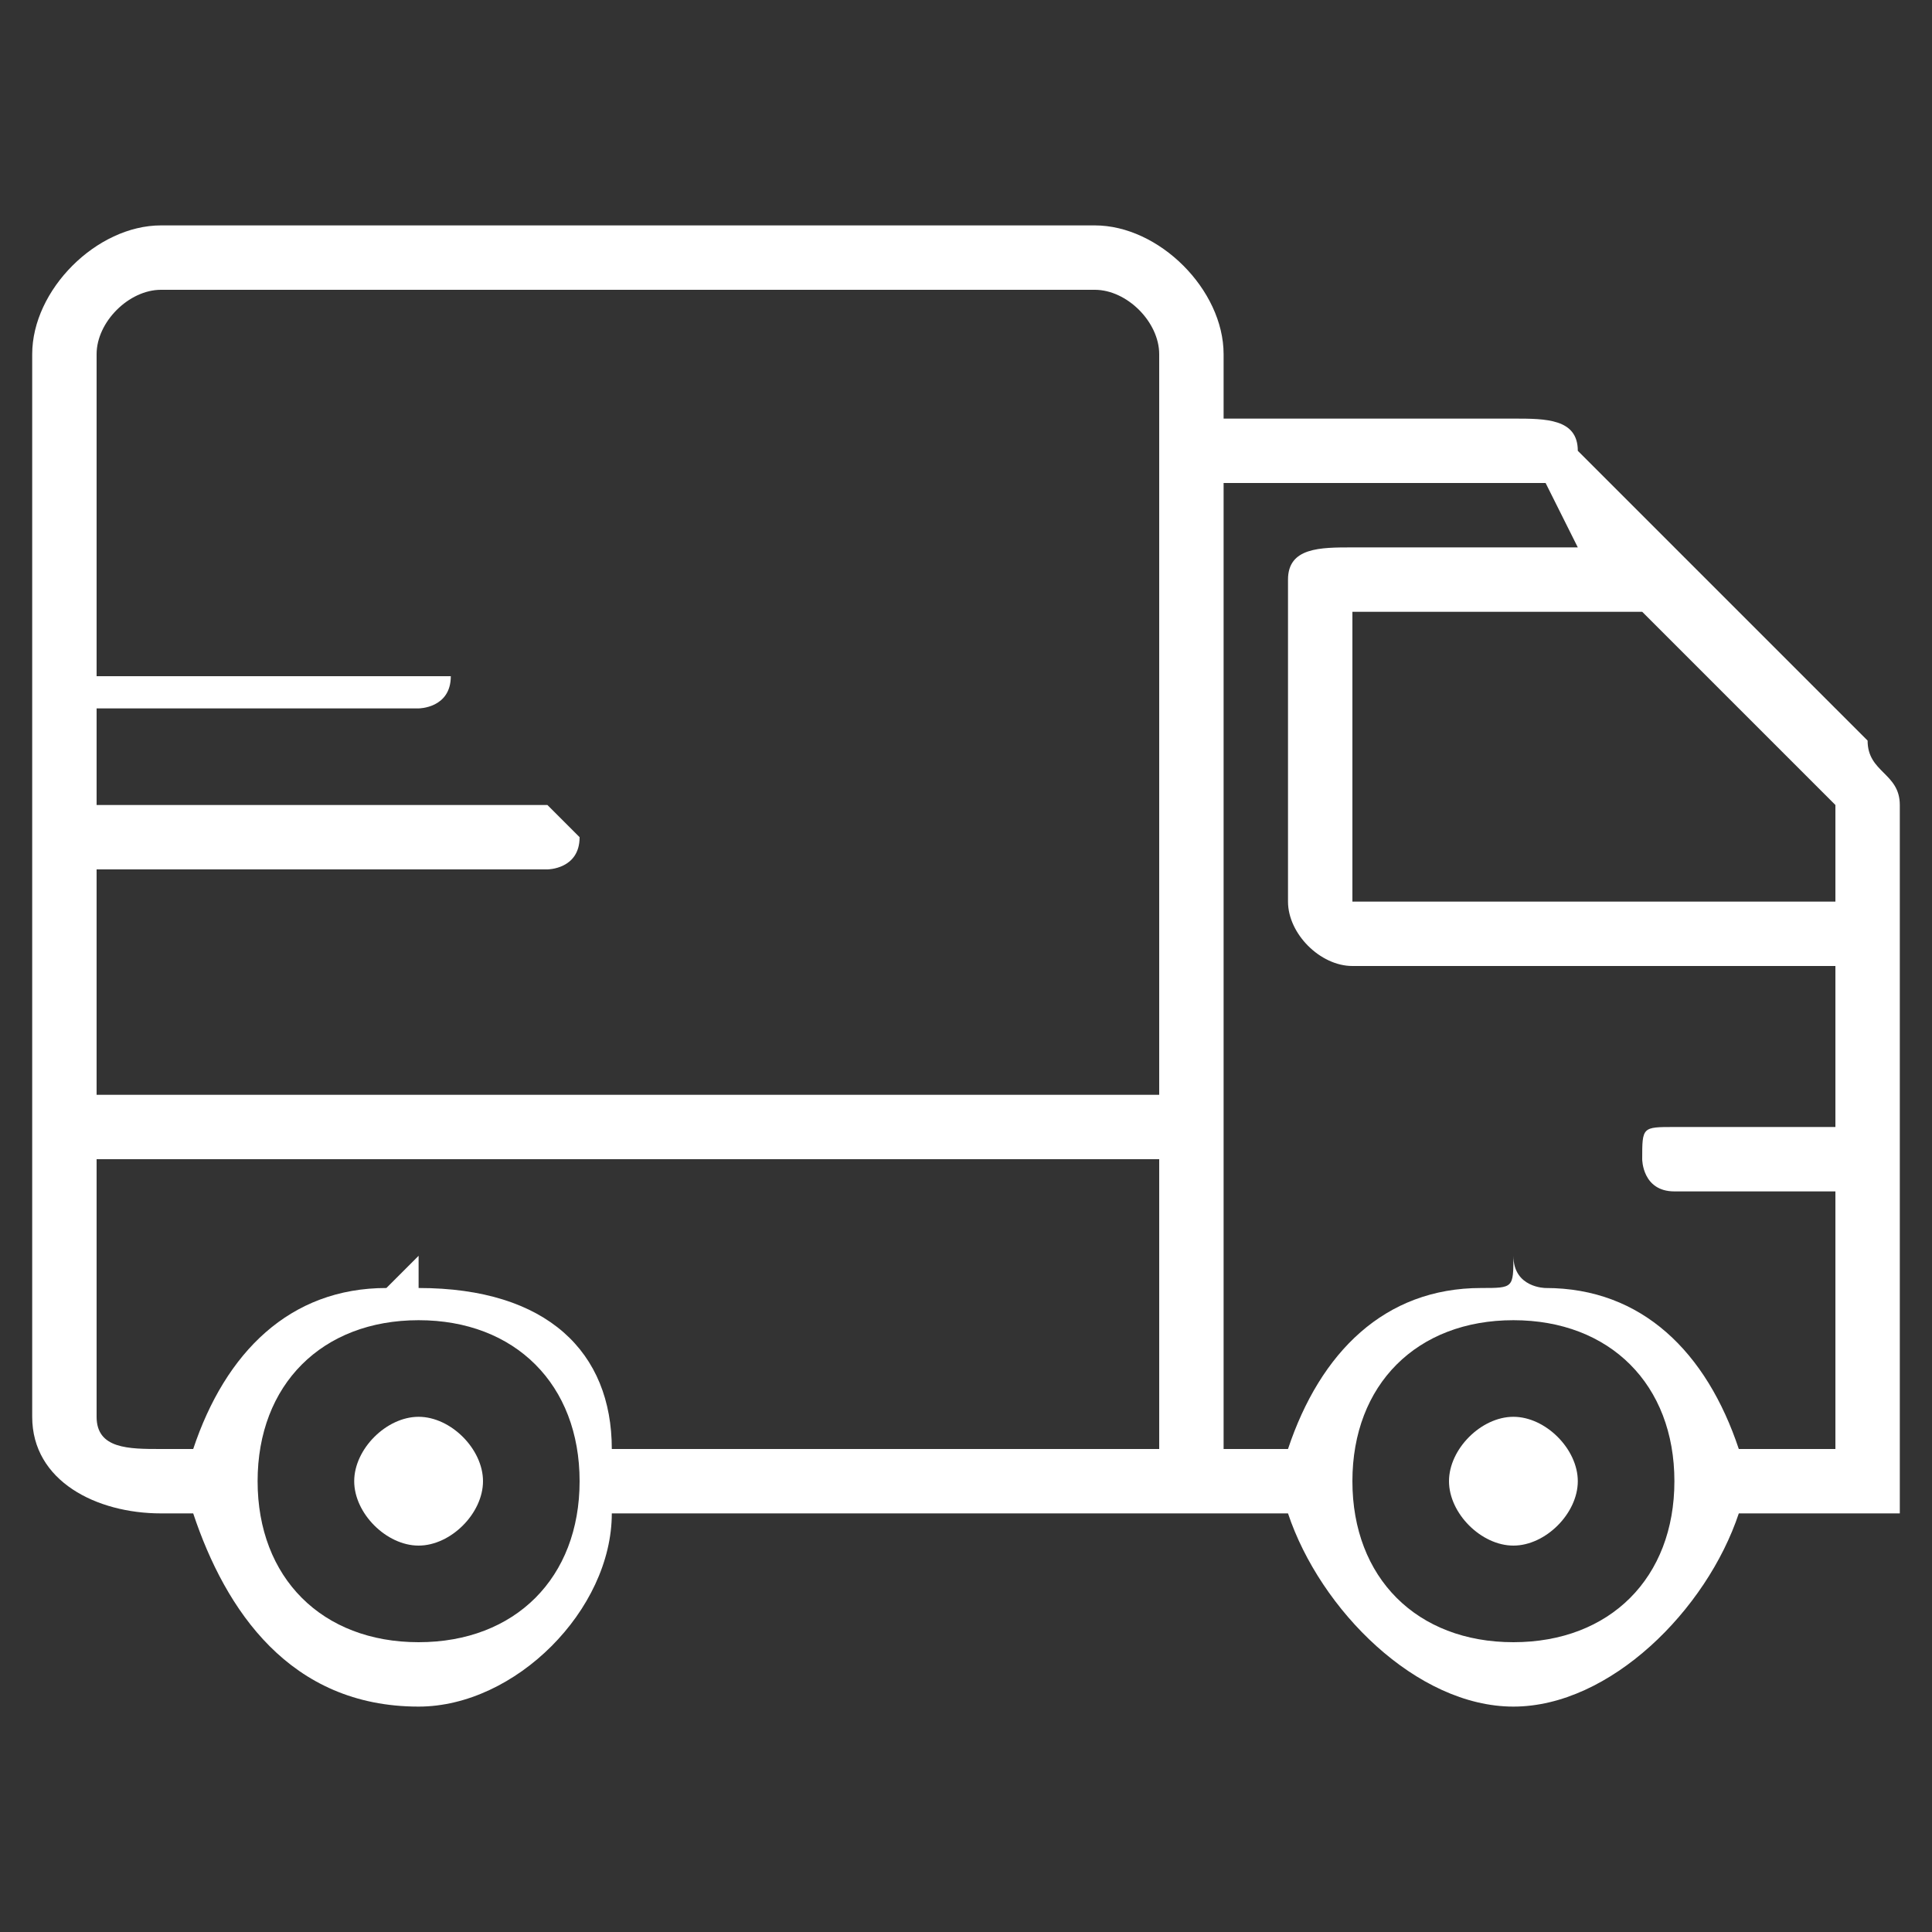 <?xml version="1.0" encoding="UTF-8"?>
<!DOCTYPE svg PUBLIC "-//W3C//DTD SVG 1.1//EN" "http://www.w3.org/Graphics/SVG/1.1/DTD/svg11.dtd">
<!-- Creator: CorelDRAW X8 -->
<svg xmlns="http://www.w3.org/2000/svg" xml:space="preserve" width="60px" height="60px" version="1.1" style="shape-rendering:geometricPrecision; text-rendering:geometricPrecision; image-rendering:optimizeQuality; fill-rule:evenodd; clip-rule:evenodd"
viewBox="0 0 60 60"
 xmlns:xlink="http://www.w3.org/1999/xlink"
 data-svg-id="truck">
 <rect x="0" y="0" width="60" height="60" fill="#333333" stroke="none"/>
 <defs>
  <style type="text/css">
   <![CDATA[
    .fil0 {fill:white}
   ]]>
  </style>
 </defs>
 <g id="Camada_x0020_1">
  <g id="_2222791893904">
   <g>
    <path class="fil0" d="M58 23l-9 -9c0,-1 -1,-1 -2,-1l-9 0 0 -2c0,-2 -2,-4 -4,-4l-29 0c-2,0 -4,2 -4,4l0 33c0,2 2,3 4,3l1 0c1,3 3,6 7,6 3,0 6,-3 6,-6l21 0c1,3 4,6 7,6 3,0 6,-3 7,-6l5 0 0 -22c0,-1 -1,-1 -1,-2zm-2 1c0,0 1,1 1,1l0 3 -15 0 0 -9 9 0 5 5zm-53 3l14 0c0,0 1,0 1,-1 0,0 -1,-1 -1,-1l-14 0 0 -3 10 0c0,0 1,0 1,-1 0,0 -1,0 -1,0l-10 0 0 -10c0,-1 1,-2 2,-2l29 0c1,0 2,1 2,2l0 23 -33 0 0 -7 0 0zm10 24c-3,0 -5,-2 -5,-5 0,-3 2,-5 5,-5 3,0 5,2 5,5 0,3 -2,5 -5,5zm23 -6l-17 0c0,-3 -2,-5 -6,-5 0,0 0,0 0,0 0,0 0,0 0,-1 0,0 0,0 0,0 0,0 0,0 0,0 -1,1 -1,1 -1,1 0,0 0,0 0,0 -3,0 -5,2 -6,5l-1 0c-1,0 -2,0 -2,-1l0 -8 33 0 0 9zm11 6c-3,0 -5,-2 -5,-5 0,-3 2,-5 5,-5 3,0 5,2 5,5 0,3 -2,5 -5,5zm7 -6c-1,-3 -3,-5 -6,-5 0,0 0,0 0,0 0,0 -1,0 -1,-1 0,0 0,0 0,0 0,0 0,0 0,0 0,1 0,1 -1,1 0,0 0,0 0,0 -3,0 -5,2 -6,5l-2 0 0 -30 9 0c0,0 1,0 1,0l1 2 -7 0c-1,0 -2,0 -2,1l0 10c0,1 1,2 2,2l15 0 0 5 -5 0c-1,0 -1,0 -1,1 0,0 0,1 1,1l5 0 0 8 -3 0z"/>
    <path class="fil0" d="M13 44c-1,0 -2,1 -2,2 0,1 1,2 2,2 1,0 2,-1 2,-2 0,-1 -1,-2 -2,-2z"/>
    <path class="fil0" d="M47 44c-1,0 -2,1 -2,2 0,1 1,2 2,2 1,0 2,-1 2,-2 0,-1 -1,-2 -2,-2z"/>
   </g>
  </g>
 </g>
</svg>
